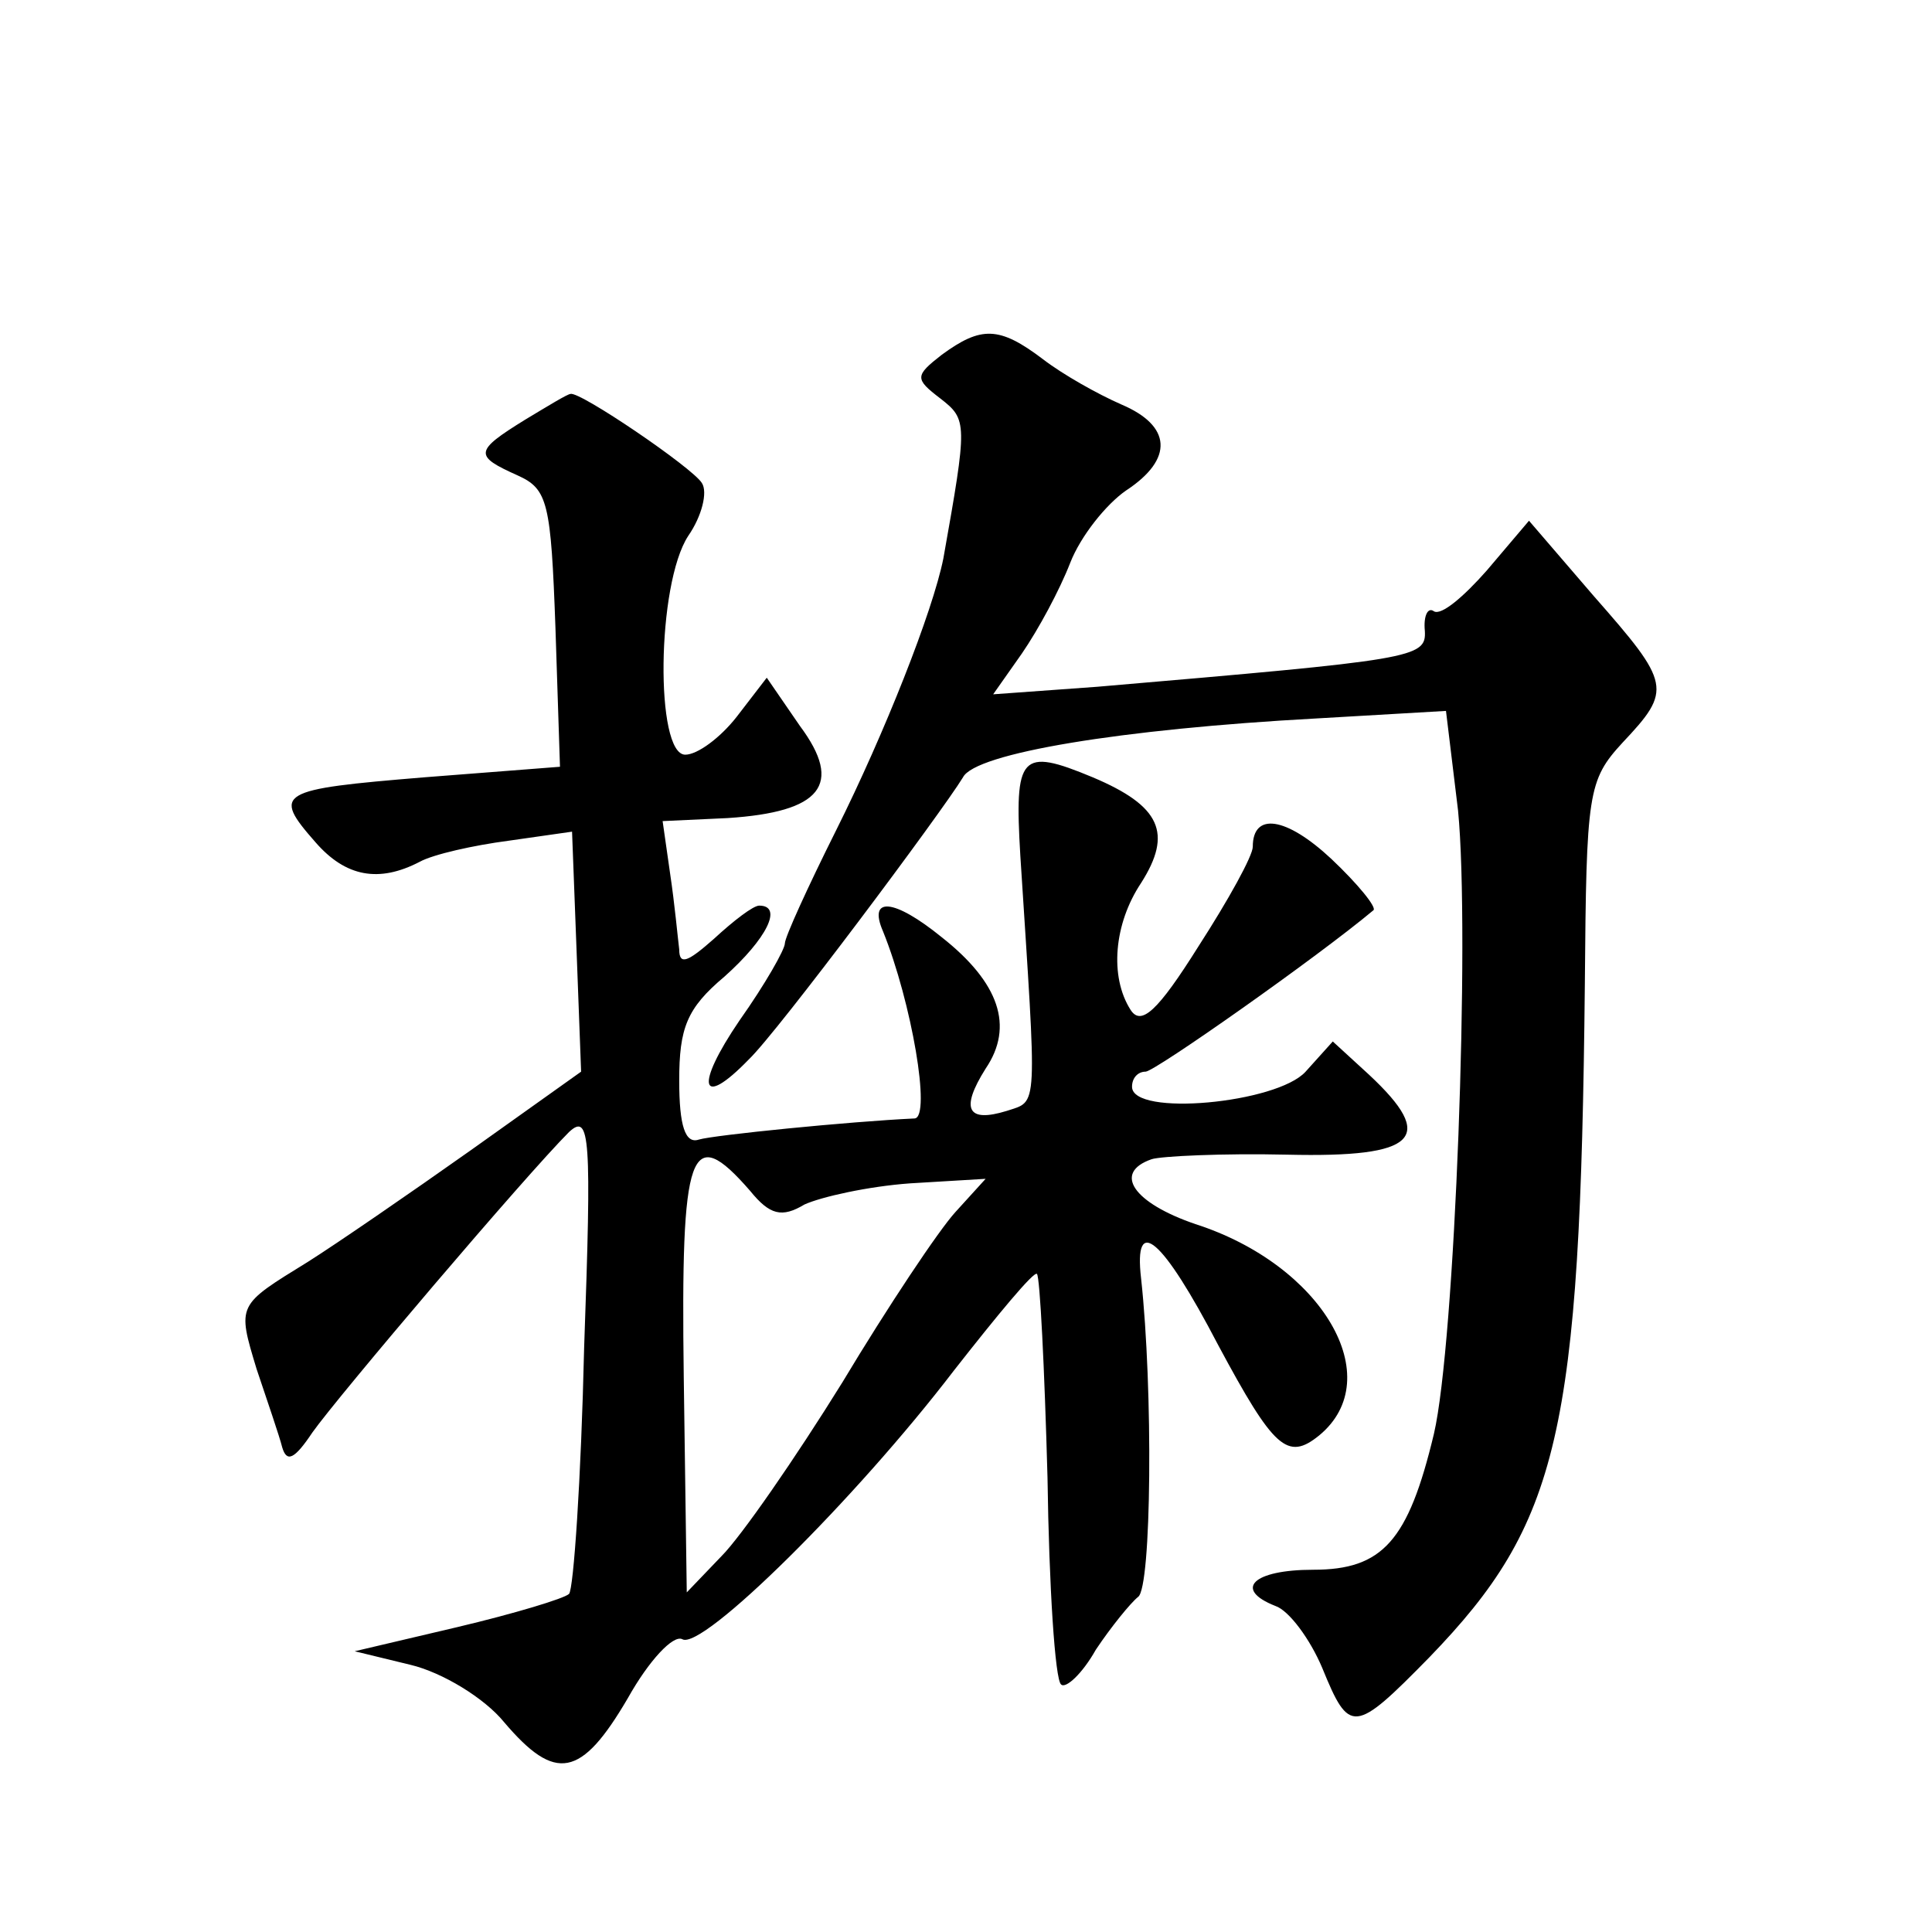 <?xml version="1.0" standalone="no"?>
<!DOCTYPE svg PUBLIC "-//W3C//DTD SVG 20010904//EN"
 "http://www.w3.org/TR/2001/REC-SVG-20010904/DTD/svg10.dtd">
<svg version="1.0" xmlns="http://www.w3.org/2000/svg"
 width="128pt" height="128pt" viewBox="0 0 128 128"
 preserveAspectRatio="xMidYMid meet">
<g transform="translate(0,128) scale(0.1,-0.1)"
fill="#0" stroke="none">
<path d="M624 1045 c-18 -14 -18 -16 -1 -29 18 -14 18 -16 2 -106 -7 -35 -39 -116
-71 -180 -19 -38 -34 -71 -34 -75 0 -4 -13 -27 -30 -51 -30 -44 -26 -59 6 -26 19
18 128 164 142 187 8 16 105 32 234 39 l86 5 8 -66 c8 -82 -2 -353 -16 -413 -17
-71 -34 -90 -80 -90 -40 0 -53 -13 -25 -24 9 -3 23 -22 31 -41 18 -44 21 -44 71
7 86 89 100 148 103 446 1 127 2 135 25 160 33 35 32 39 -19 97 l-43 50 -28 -33
c-15 -17 -30 -30 -35 -27 -4 3 -7 -3 -6 -13 1 -18 -7 -19 -217 -37 l-69 -5 19 27
c11 16 25 42 32 60 7 18 24 39 37 48 32 21 30 43 -3 57 -16 7 -39 20 -52 30 -29
22 -41 22 -67 3z M348 1002 c-34 -21 -34 -24 -5 -37 20 -9 22 -18 25 -101 l3 -92
-90 -7 c-97 -8 -101 -10 -72 -43 20 -23 42 -27 69 -13 9 5 36 11 59 14 l42 6 3
-79 3 -80 -73 -52 c-41 -29 -89 -62 -108 -74 -47 -29 -47 -28 -34 -71 7 -21 15
-44 17 -52 3 -10 8 -8 20 10 17 24 141 170 170 199 14 13 15 -3 10 -143 -2 -87
-7 -160 -10 -163 -3 -3 -36 -13 -74 -22 l-68 -16 37 -9 c21 -5 49 -22 62 -38 34
-40 51 -37 82 16 14 25 30 42 36 39 13 -8 115 93 180 178 29 37 53 66 55 64 2 -2
5 -62 7 -135 1 -72 5 -134 9 -137 3 -3 14 7 23 23 10 15 23 31 28 35 9 6 10 138
2 211 -5 43 14 27 51 -44 37 -69 46 -77 67 -60 46 38 2 113 -82 140 -41 14 -55
34 -29 43 6 2 47 4 90 3 86 -2 99 11 54 53 l-24 22 -18 -20 c-19 -21 -115 -30 -115
-10 0 6 4 10 9 10 6 0 114 76 151 107 2 2 -10 17 -28 34 -30 28 -52 31 -52 8 0
-6 -16 -35 -36 -66 -27 -43 -38 -53 -45 -42 -14 22 -11 57 7 84 21 33 13 51 -32
70 -48 20 -52 15 -48 -52 11 -171 12 -162 -9 -169 -26 -8 -31 1 -14 28 19 28 9
57 -29 87 -32 26 -49 27 -39 4 19 -47 32 -123 21 -124 -43 -2 -133 -11 -143 -14
-9 -3 -13 9 -13 39 0 35 5 48 30 69 28 25 39 47 23 47 -4 0 -17 -10 -30 -22 -17
-15 -23 -18 -23 -7 -1 8 -3 30 -6 50 l-5 35 43 2 c62 4 77 22 48 61 l-22 32 -20
-26 c-11 -14 -26 -25 -34 -25 -20 0 -19 113 2 145 9 13 13 29 9 35 -6 10 -81 61
-87 59 -2 0 -15 -8 -30 -17z m149 -511 c13 -16 21 -18 36 -9 11 5 42 12 70 14 l50
3 -20 -22 c-11 -12 -45 -63 -75 -113 -31 -50 -67 -102 -80 -115 l-23 -24 -2 143
c-2 151 4 169 44 123z"/>
</g>
</svg>

